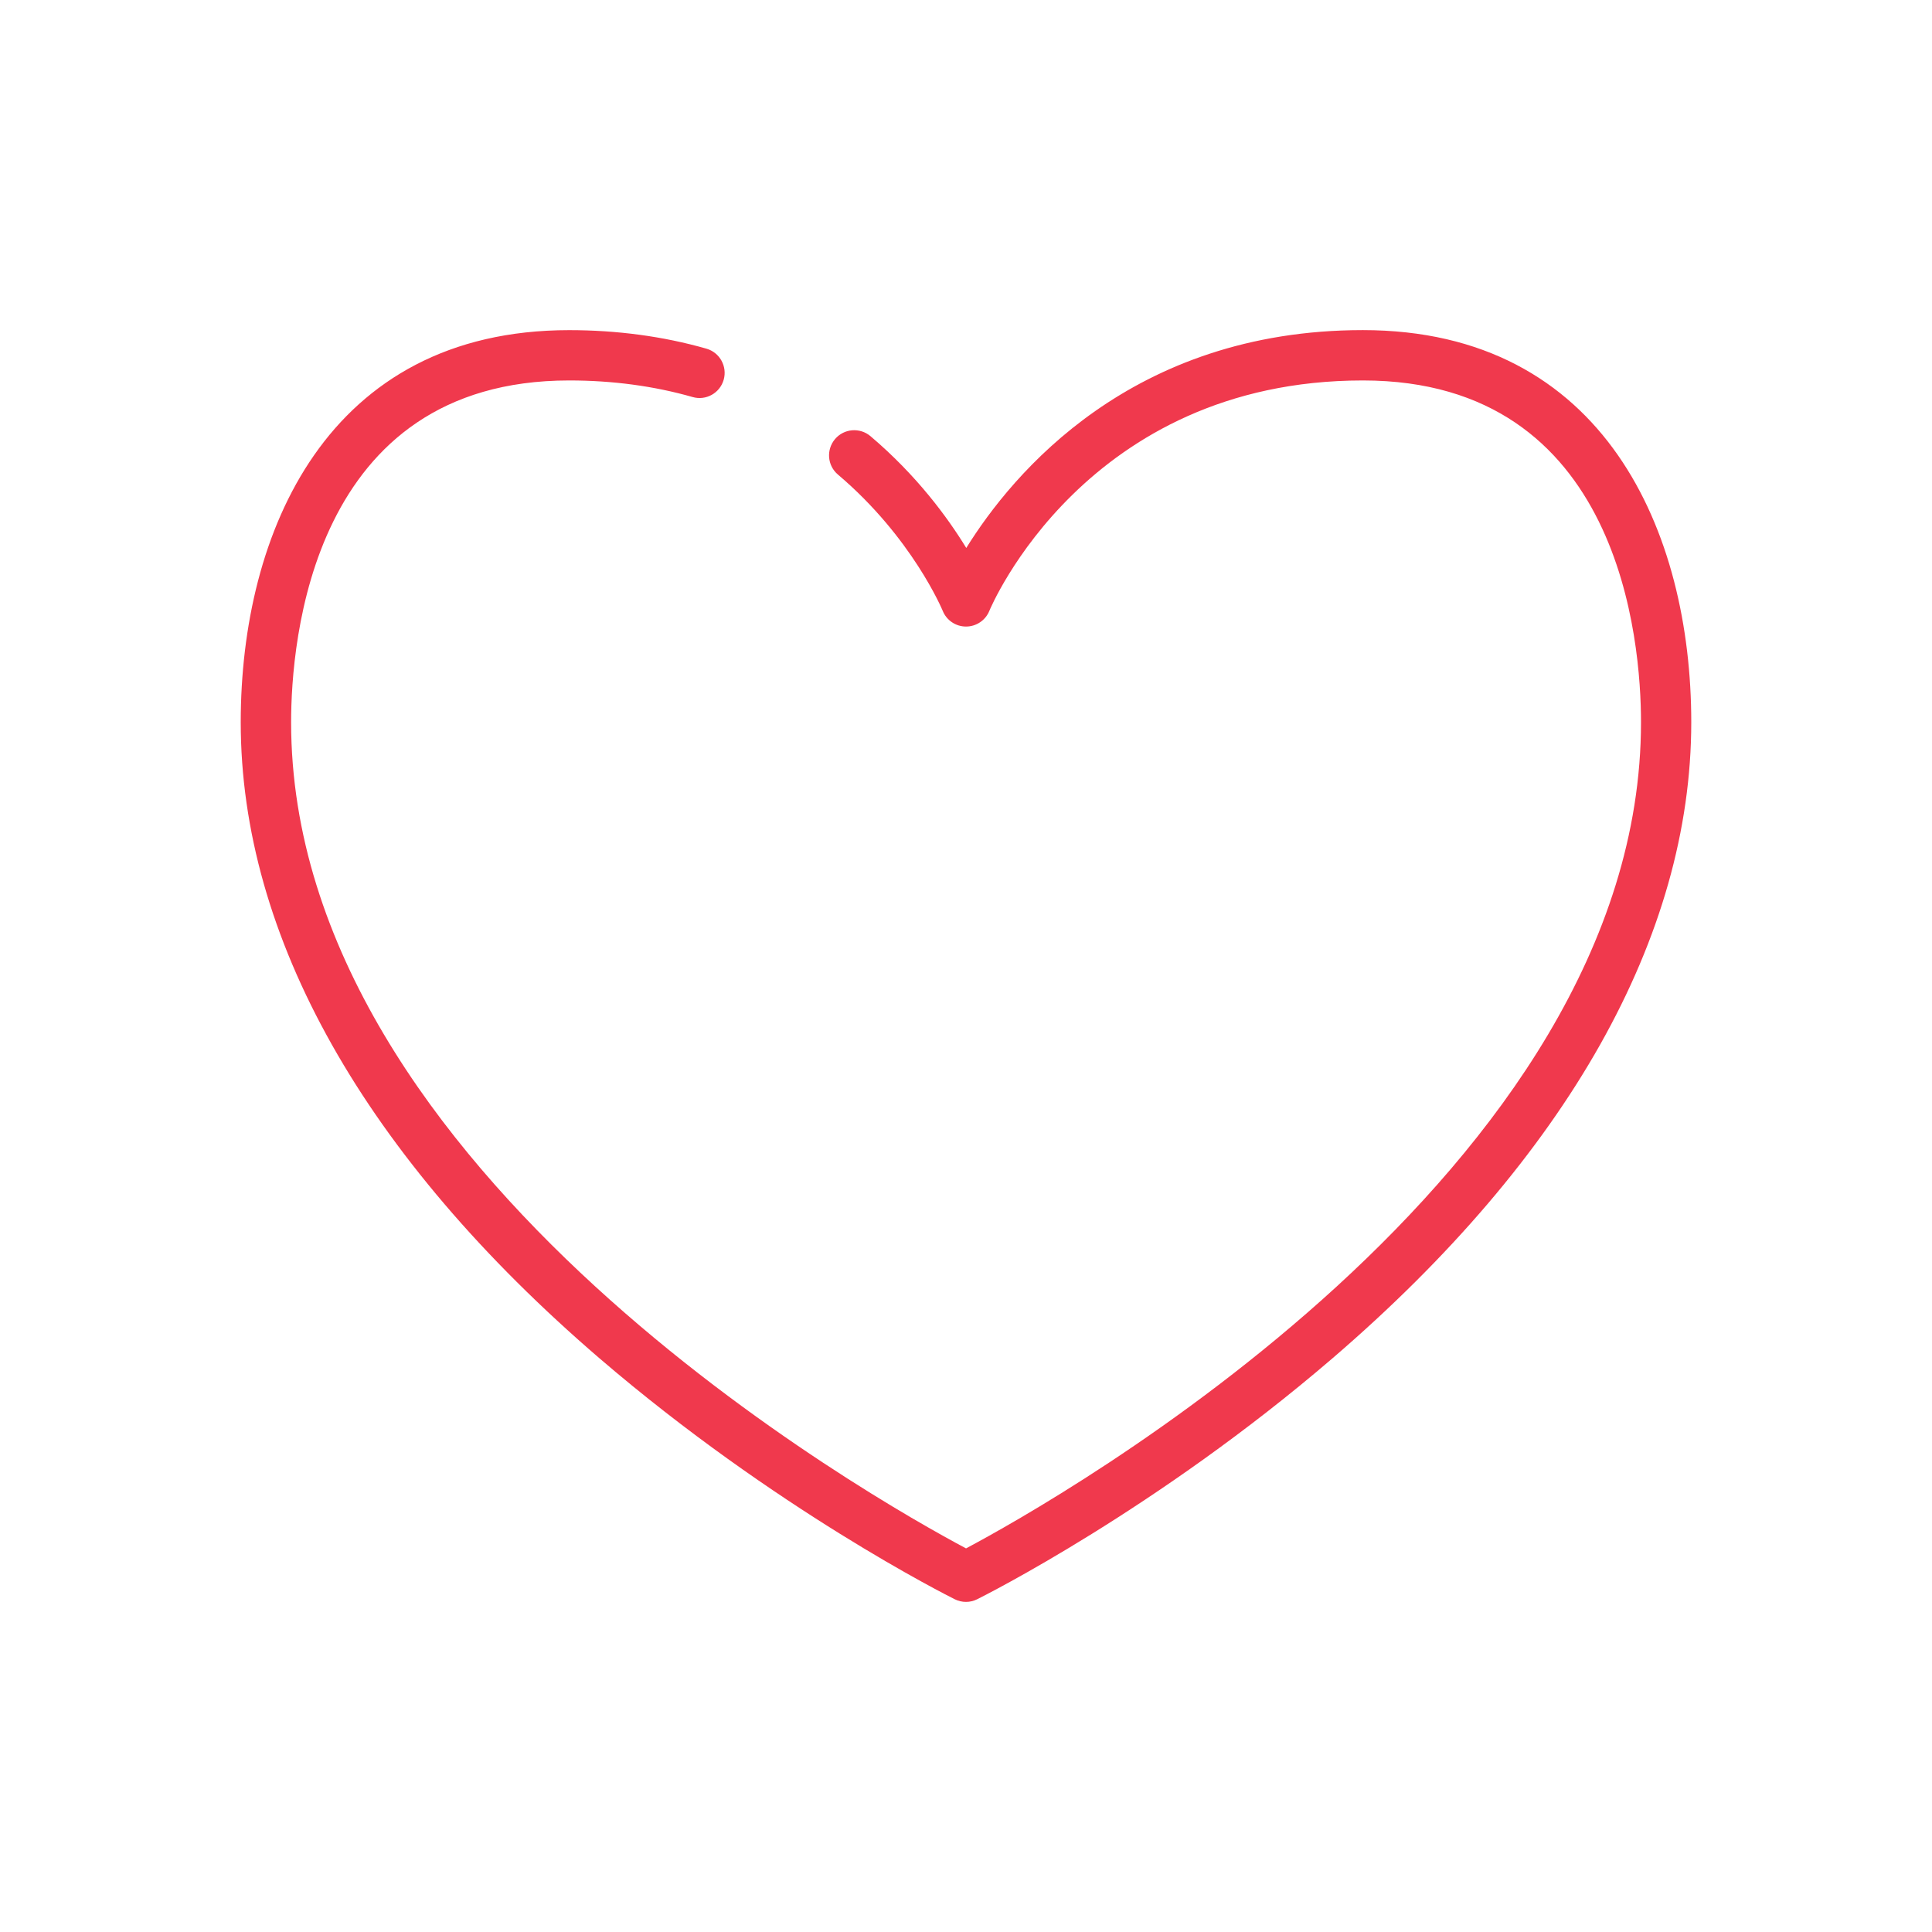 <svg xmlns="http://www.w3.org/2000/svg" xml:space="preserve" version="1.1" id="Layer_1" x="0px" y="0px" viewBox="0 0 50 50" enable-background="new 0 0 50 50" fill="#f0394d">
   <path d="M25,41.457c-0.099,0-0.199-0.023-0.29-0.068c-0.188-0.094-4.654-2.336-9.194-6.235C9.441,29.934,6.23,24.242,6.23,18.692
    c0-4.906,2.233-10.148,8.5-10.148c1.243,0,2.438,0.161,3.551,0.479c0.346,0.099,0.546,0.459,0.448,0.805
    c-0.099,0.346-0.458,0.547-0.805,0.447c-0.997-0.285-2.071-0.429-3.193-0.429c-6.678,0-7.197,6.771-7.197,8.846
    c0,11.653,15.165,20.157,17.467,21.38c2.303-1.224,17.468-9.735,17.468-21.38c0-2.075-0.519-8.846-7.197-8.846
    c-7.18,0-9.643,5.901-9.667,5.961c-0.099,0.246-0.338,0.408-0.604,0.408l0,0c-0.266,0-0.505-0.161-0.604-0.408
    c-0.007-0.017-0.789-1.897-2.711-3.525c-0.275-0.232-0.308-0.643-0.076-0.918c0.232-0.275,0.644-0.308,0.918-0.076
    c1.196,1.013,1.996,2.103,2.479,2.893c1.199-1.93,4.28-5.638,10.264-5.638c6.266,0,8.499,5.242,8.499,10.148
    c0,5.55-3.211,11.243-9.286,16.462c-4.539,3.9-9.006,6.141-9.194,6.235C25.199,41.434,25.1,41.457,25,41.457z"></path>
          </svg>